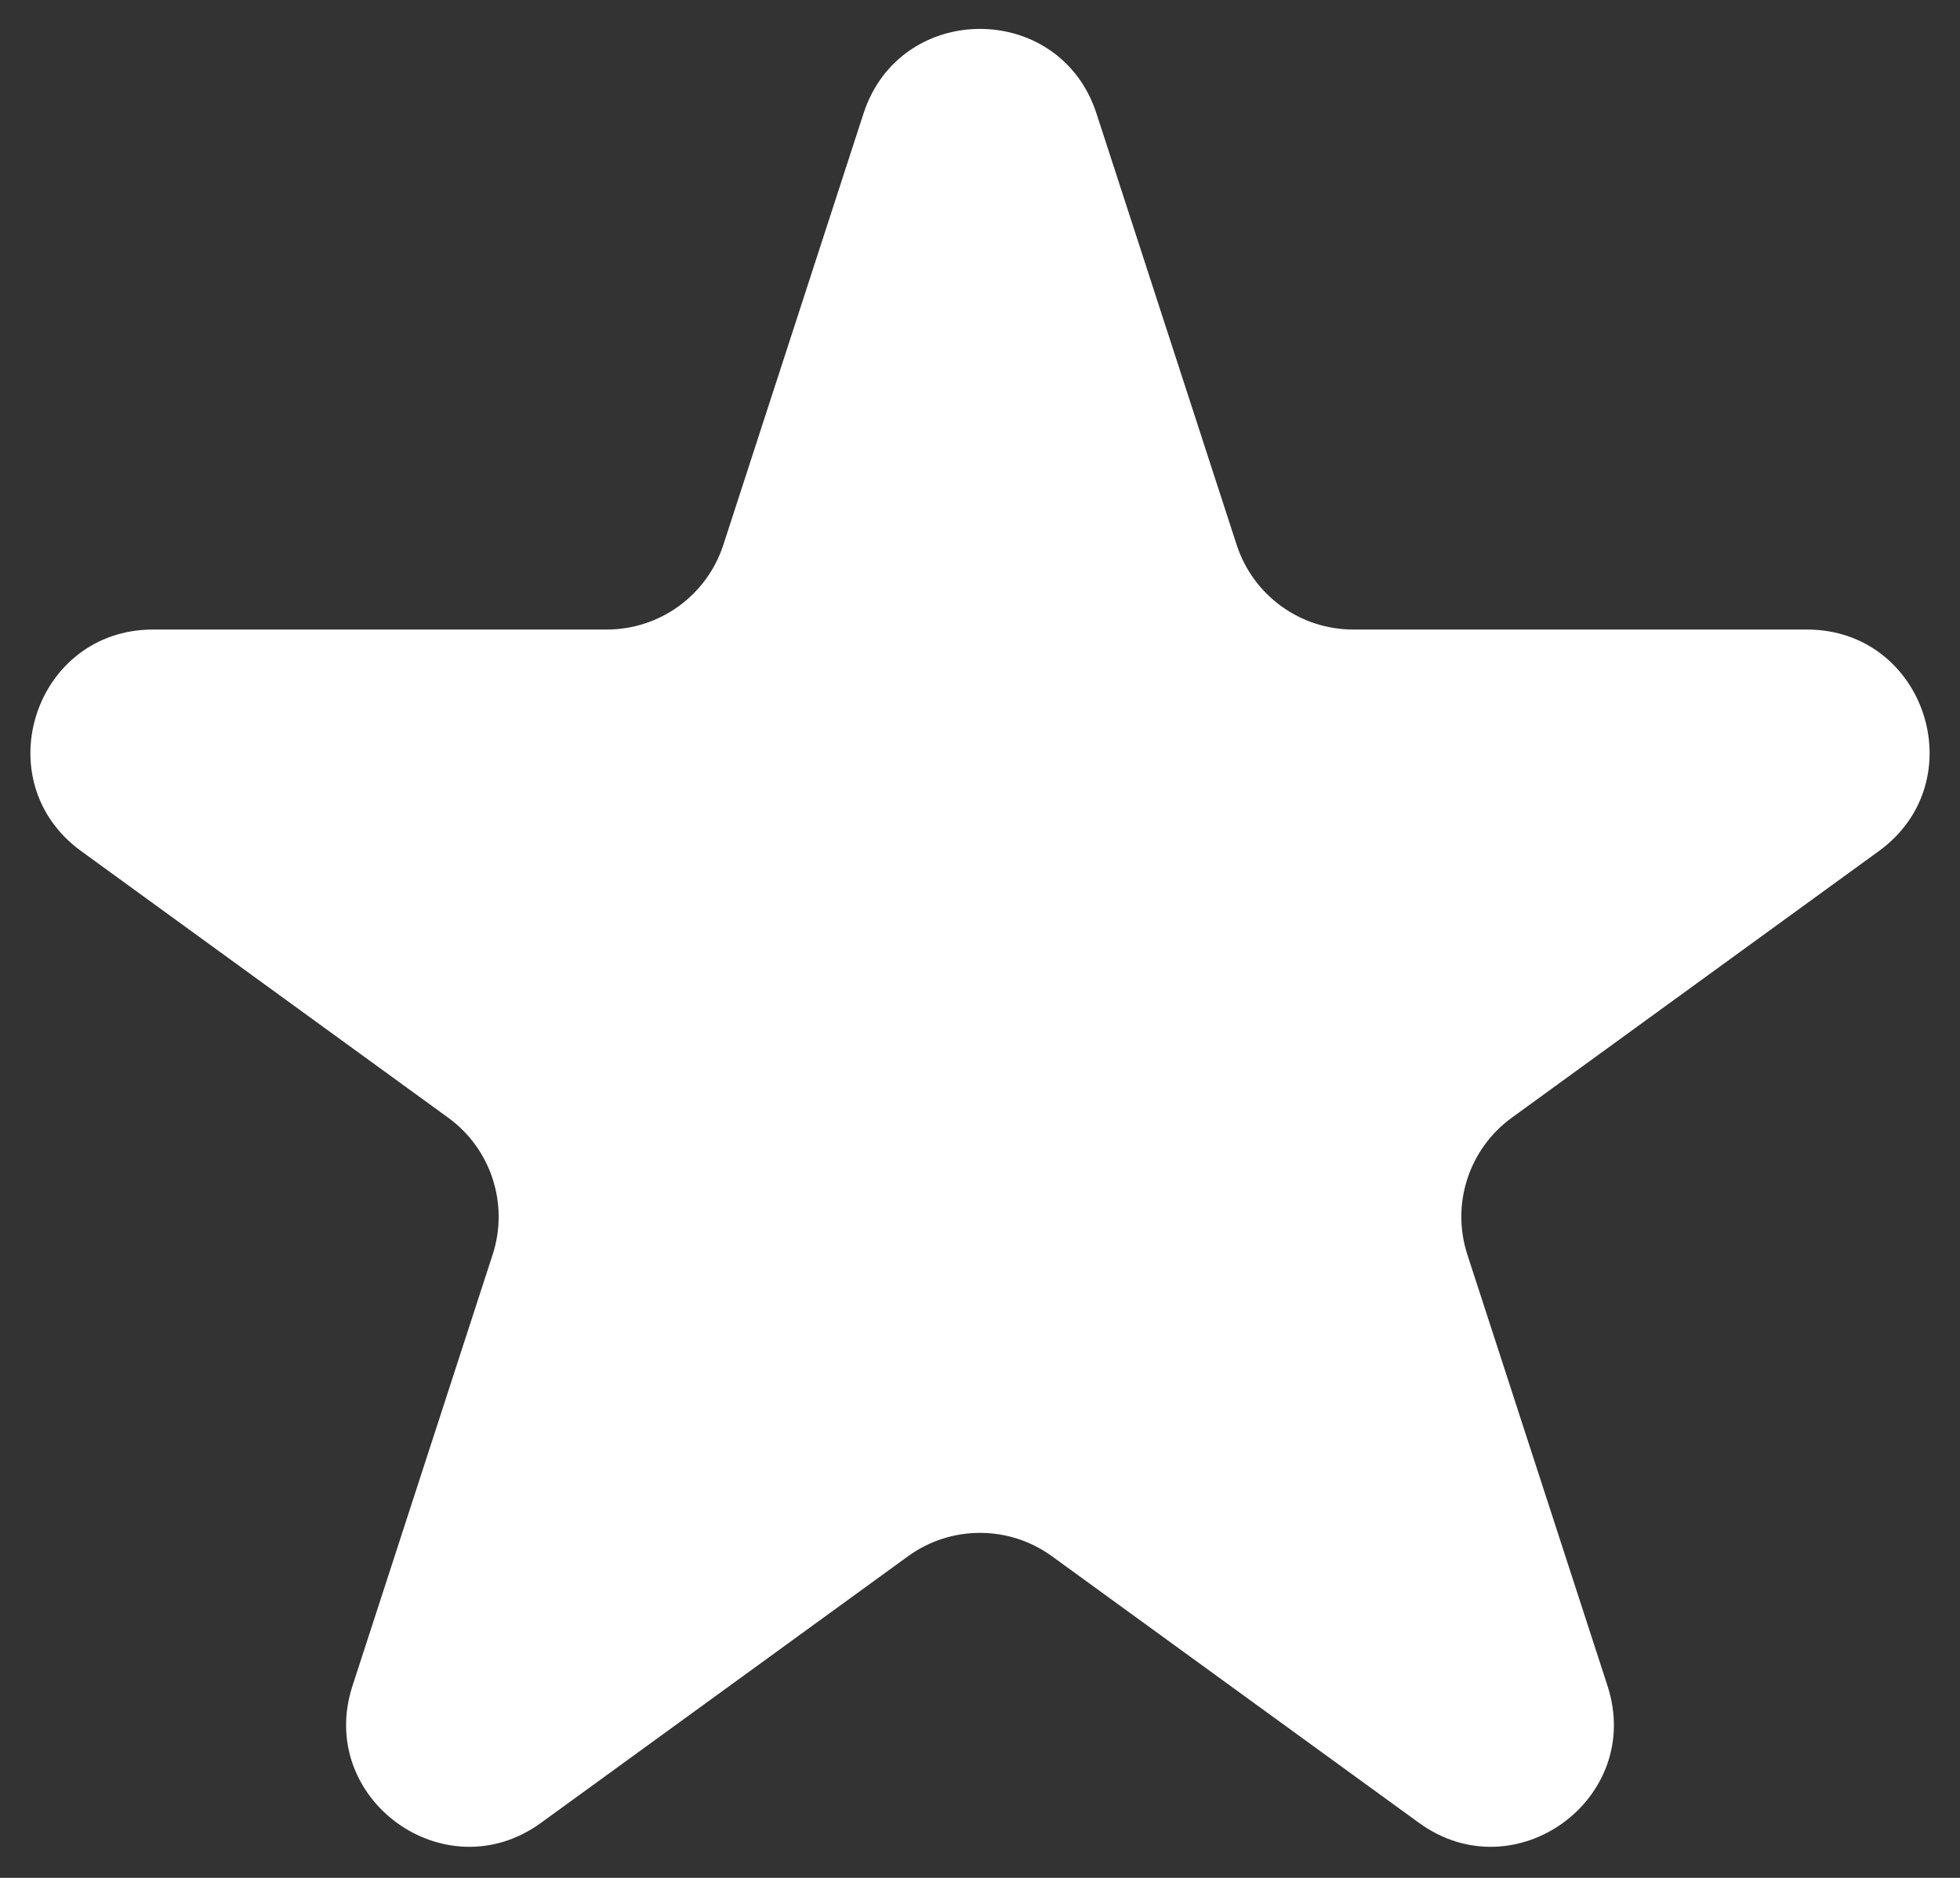 <svg width="48" height="46" viewBox="0 0 48 46" fill="none" xmlns="http://www.w3.org/2000/svg">
<rect x="0" y="0" width="48" height="46" fill="#333333" stroke="none"/>
<path d="M21.147 2.781C22.045 0.017 25.955 0.017 26.853 2.781L30.286 13.348C30.688 14.584 31.84 15.421 33.14 15.421H44.25C47.156 15.421 48.364 19.139 46.013 20.848L37.025 27.378C35.973 28.142 35.533 29.496 35.935 30.732L39.368 41.298C40.266 44.062 37.103 46.361 34.752 44.653L25.763 38.122C24.712 37.358 23.288 37.358 22.237 38.122L13.248 44.653C10.897 46.361 7.734 44.062 8.632 41.298L12.065 30.732C12.467 29.496 12.027 28.142 10.975 27.378L1.987 20.848C-0.364 19.139 0.844 15.421 3.75 15.421H14.86C16.16 15.421 17.312 14.584 17.714 13.348L21.147 2.781Z" fill="white"/>
</svg>

